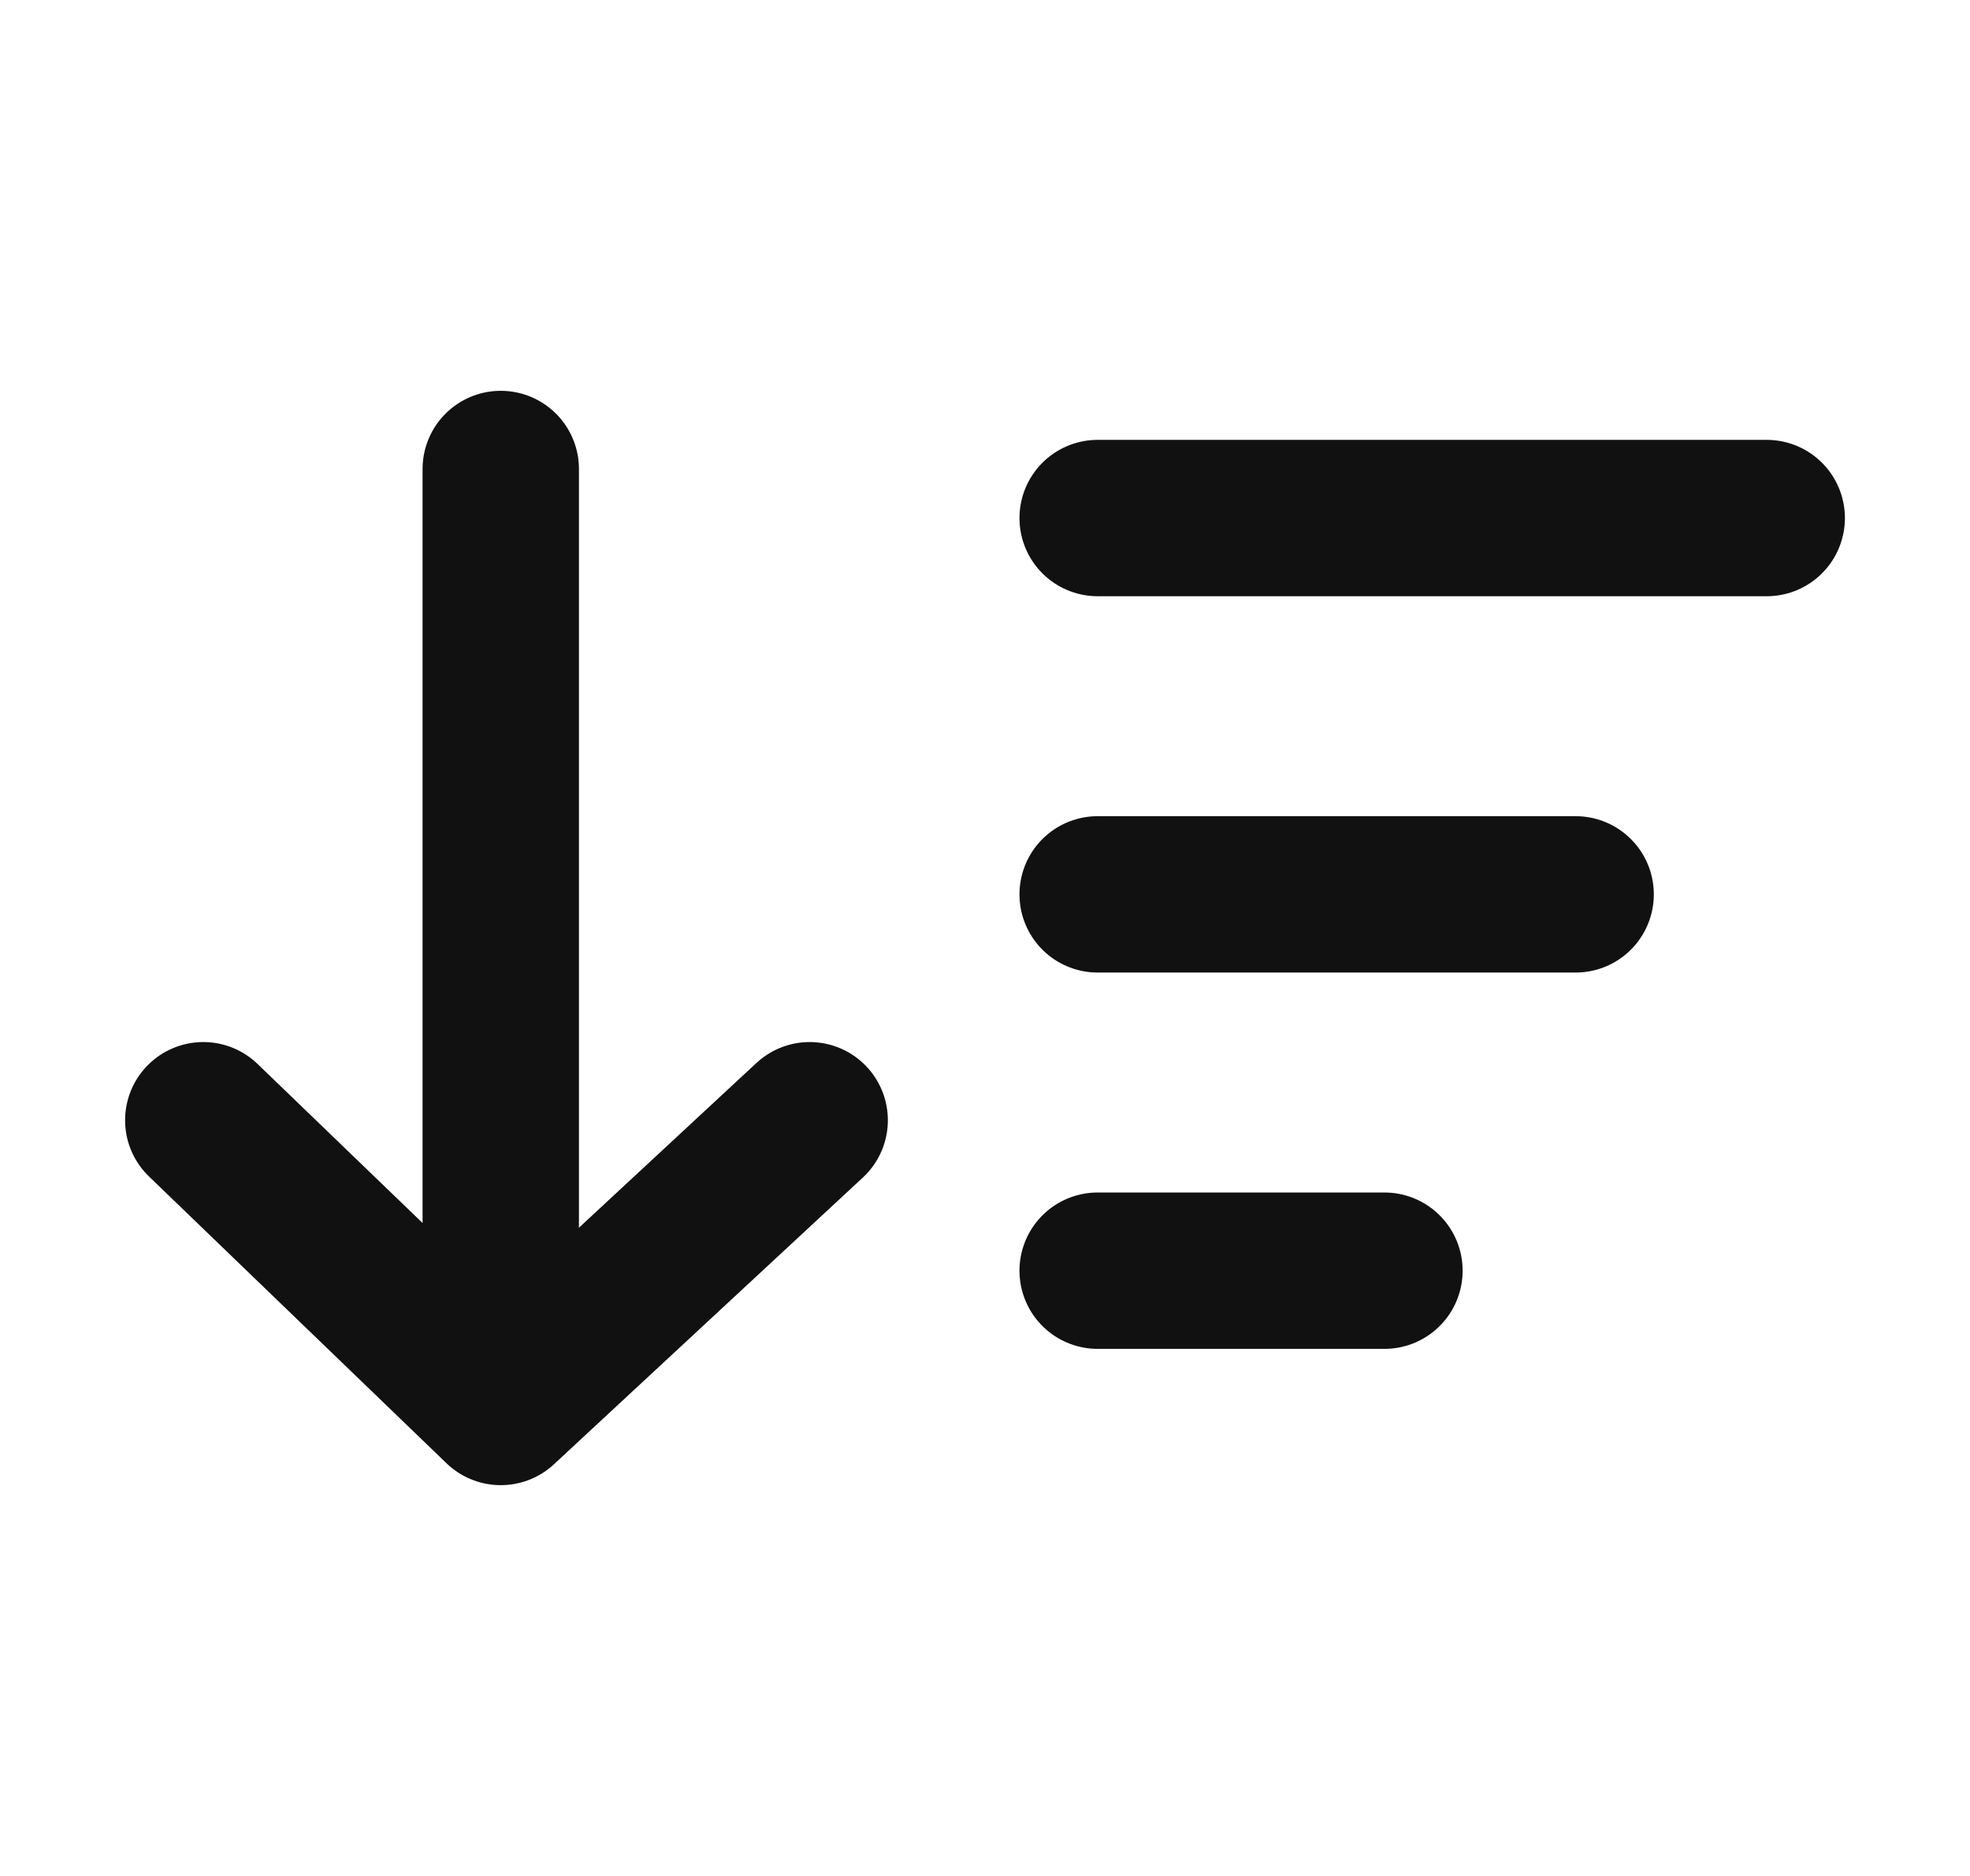 <svg width="21" height="20" viewBox="0 0 21 20" fill="none" xmlns="http://www.w3.org/2000/svg">
<path d="M11.701 5.523H18.833M11.701 9.535H16.796M11.701 13.547H14.758M5.338 5V15M5.338 15L2.167 11.943M5.338 15L8.631 11.943" stroke="#111111" stroke-width="1.667" stroke-linecap="round" stroke-linejoin="round"/>
</svg>
